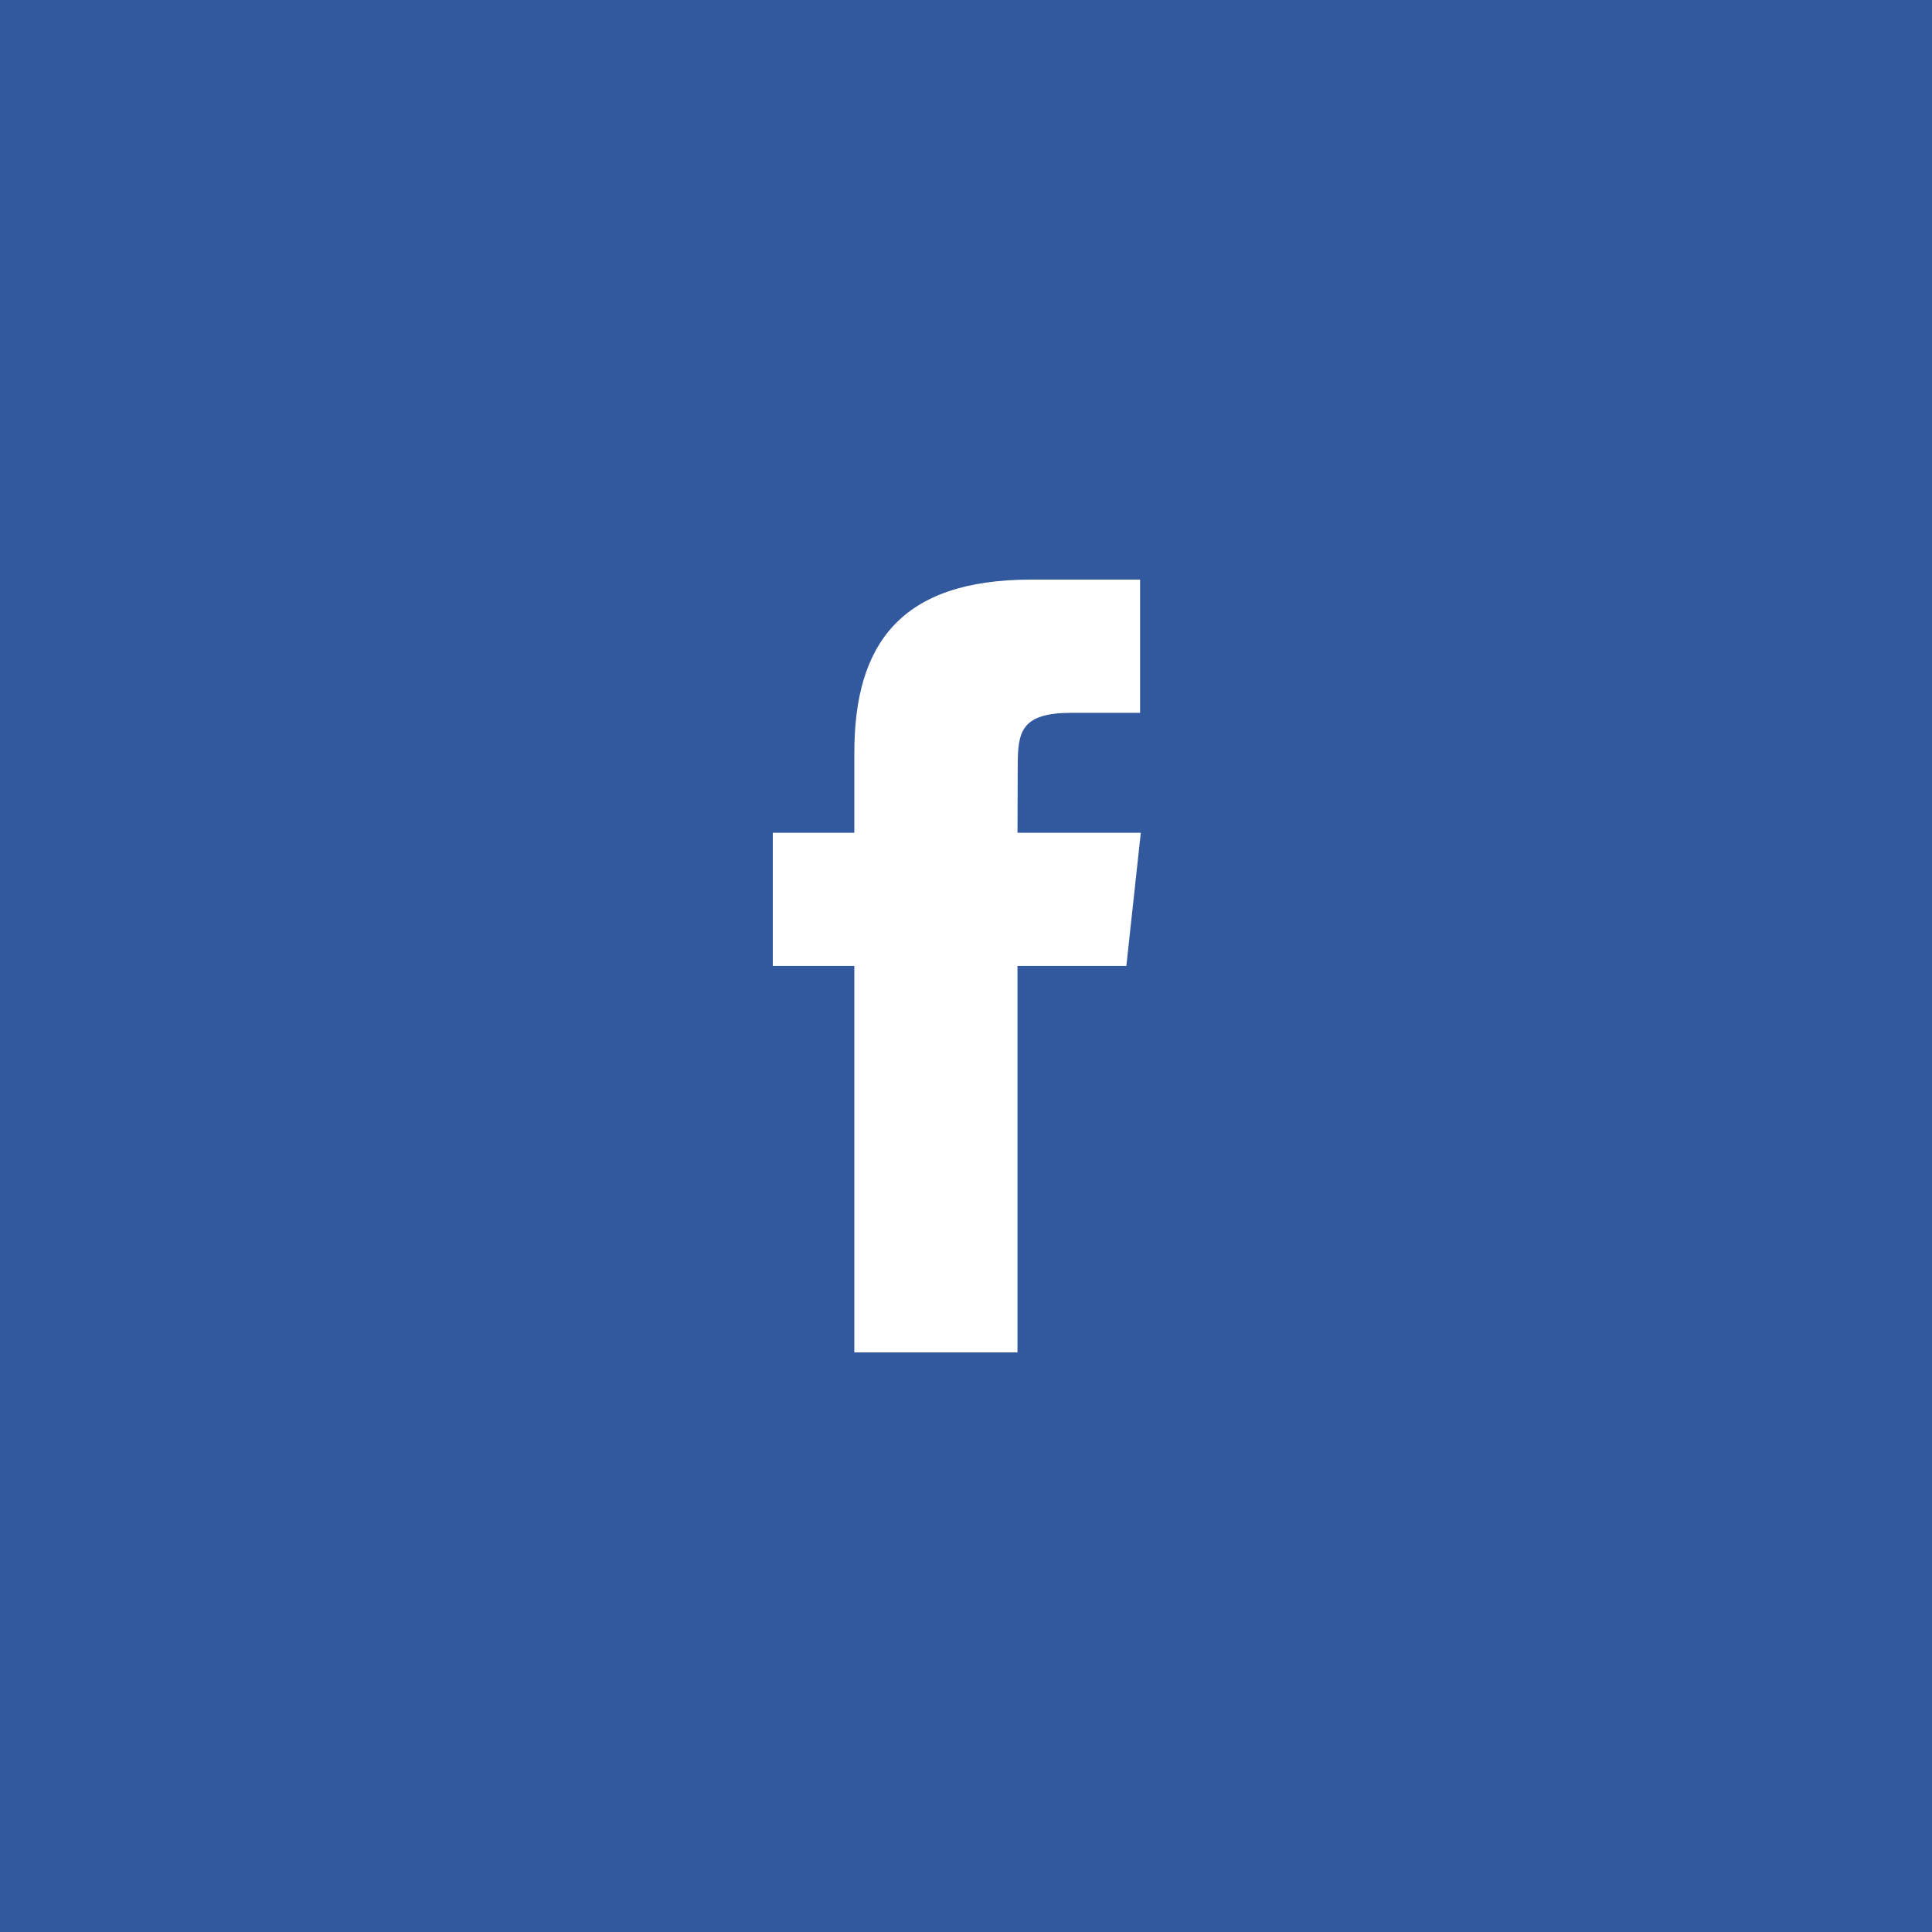 <?xml version="1.0" encoding="UTF-8"?>
<svg width="29px" height="29px" viewBox="0 0 40 40" version="1.1" xmlns="http://www.w3.org/2000/svg" xmlns:xlink="http://www.w3.org/1999/xlink">
    <!-- Generator: Sketch 46.2 (44496) - http://www.bohemiancoding.com/sketch -->
    <title>Group 83</title>
    <desc>Created with Sketch.</desc>
    <defs></defs>
    <g id="Desktop---Widescreen---w_1600px" stroke="none" stroke-width="1" fill="none" fill-rule="evenodd">
        <g id="01-STARTSEITE" transform="translate(-1215, -4882)">
            <g id="Group-44" transform="translate(0, 4002)">
                <g id="Group-42" transform="translate(0, 707)">
                    <g id="Group-34" transform="translate(1215, 173)">
                        <g id="Group-83">
                            <rect id="Rectangle-672" fill="#32599D" x="0" y="0" width="40" height="40"></rect>
                            <path d="M21.066,28 L17.688,28 L17.688,19.999 L16,19.999 L16,17.242 L17.688,17.242 L17.688,15.587 C17.688,13.338 18.641,12 21.349,12 L23.604,12 L23.604,14.758 L22.195,14.758 C21.14,14.758 21.071,15.143 21.071,15.862 L21.066,17.242 L23.619,17.242 L23.32,19.999 L21.066,19.999 L21.066,28 L21.066,28 Z" id="Shape-Copy" fill="#FFFFFF"></path>
                        </g>
                    </g>
                </g>
            </g>
        </g>
    </g>
</svg>